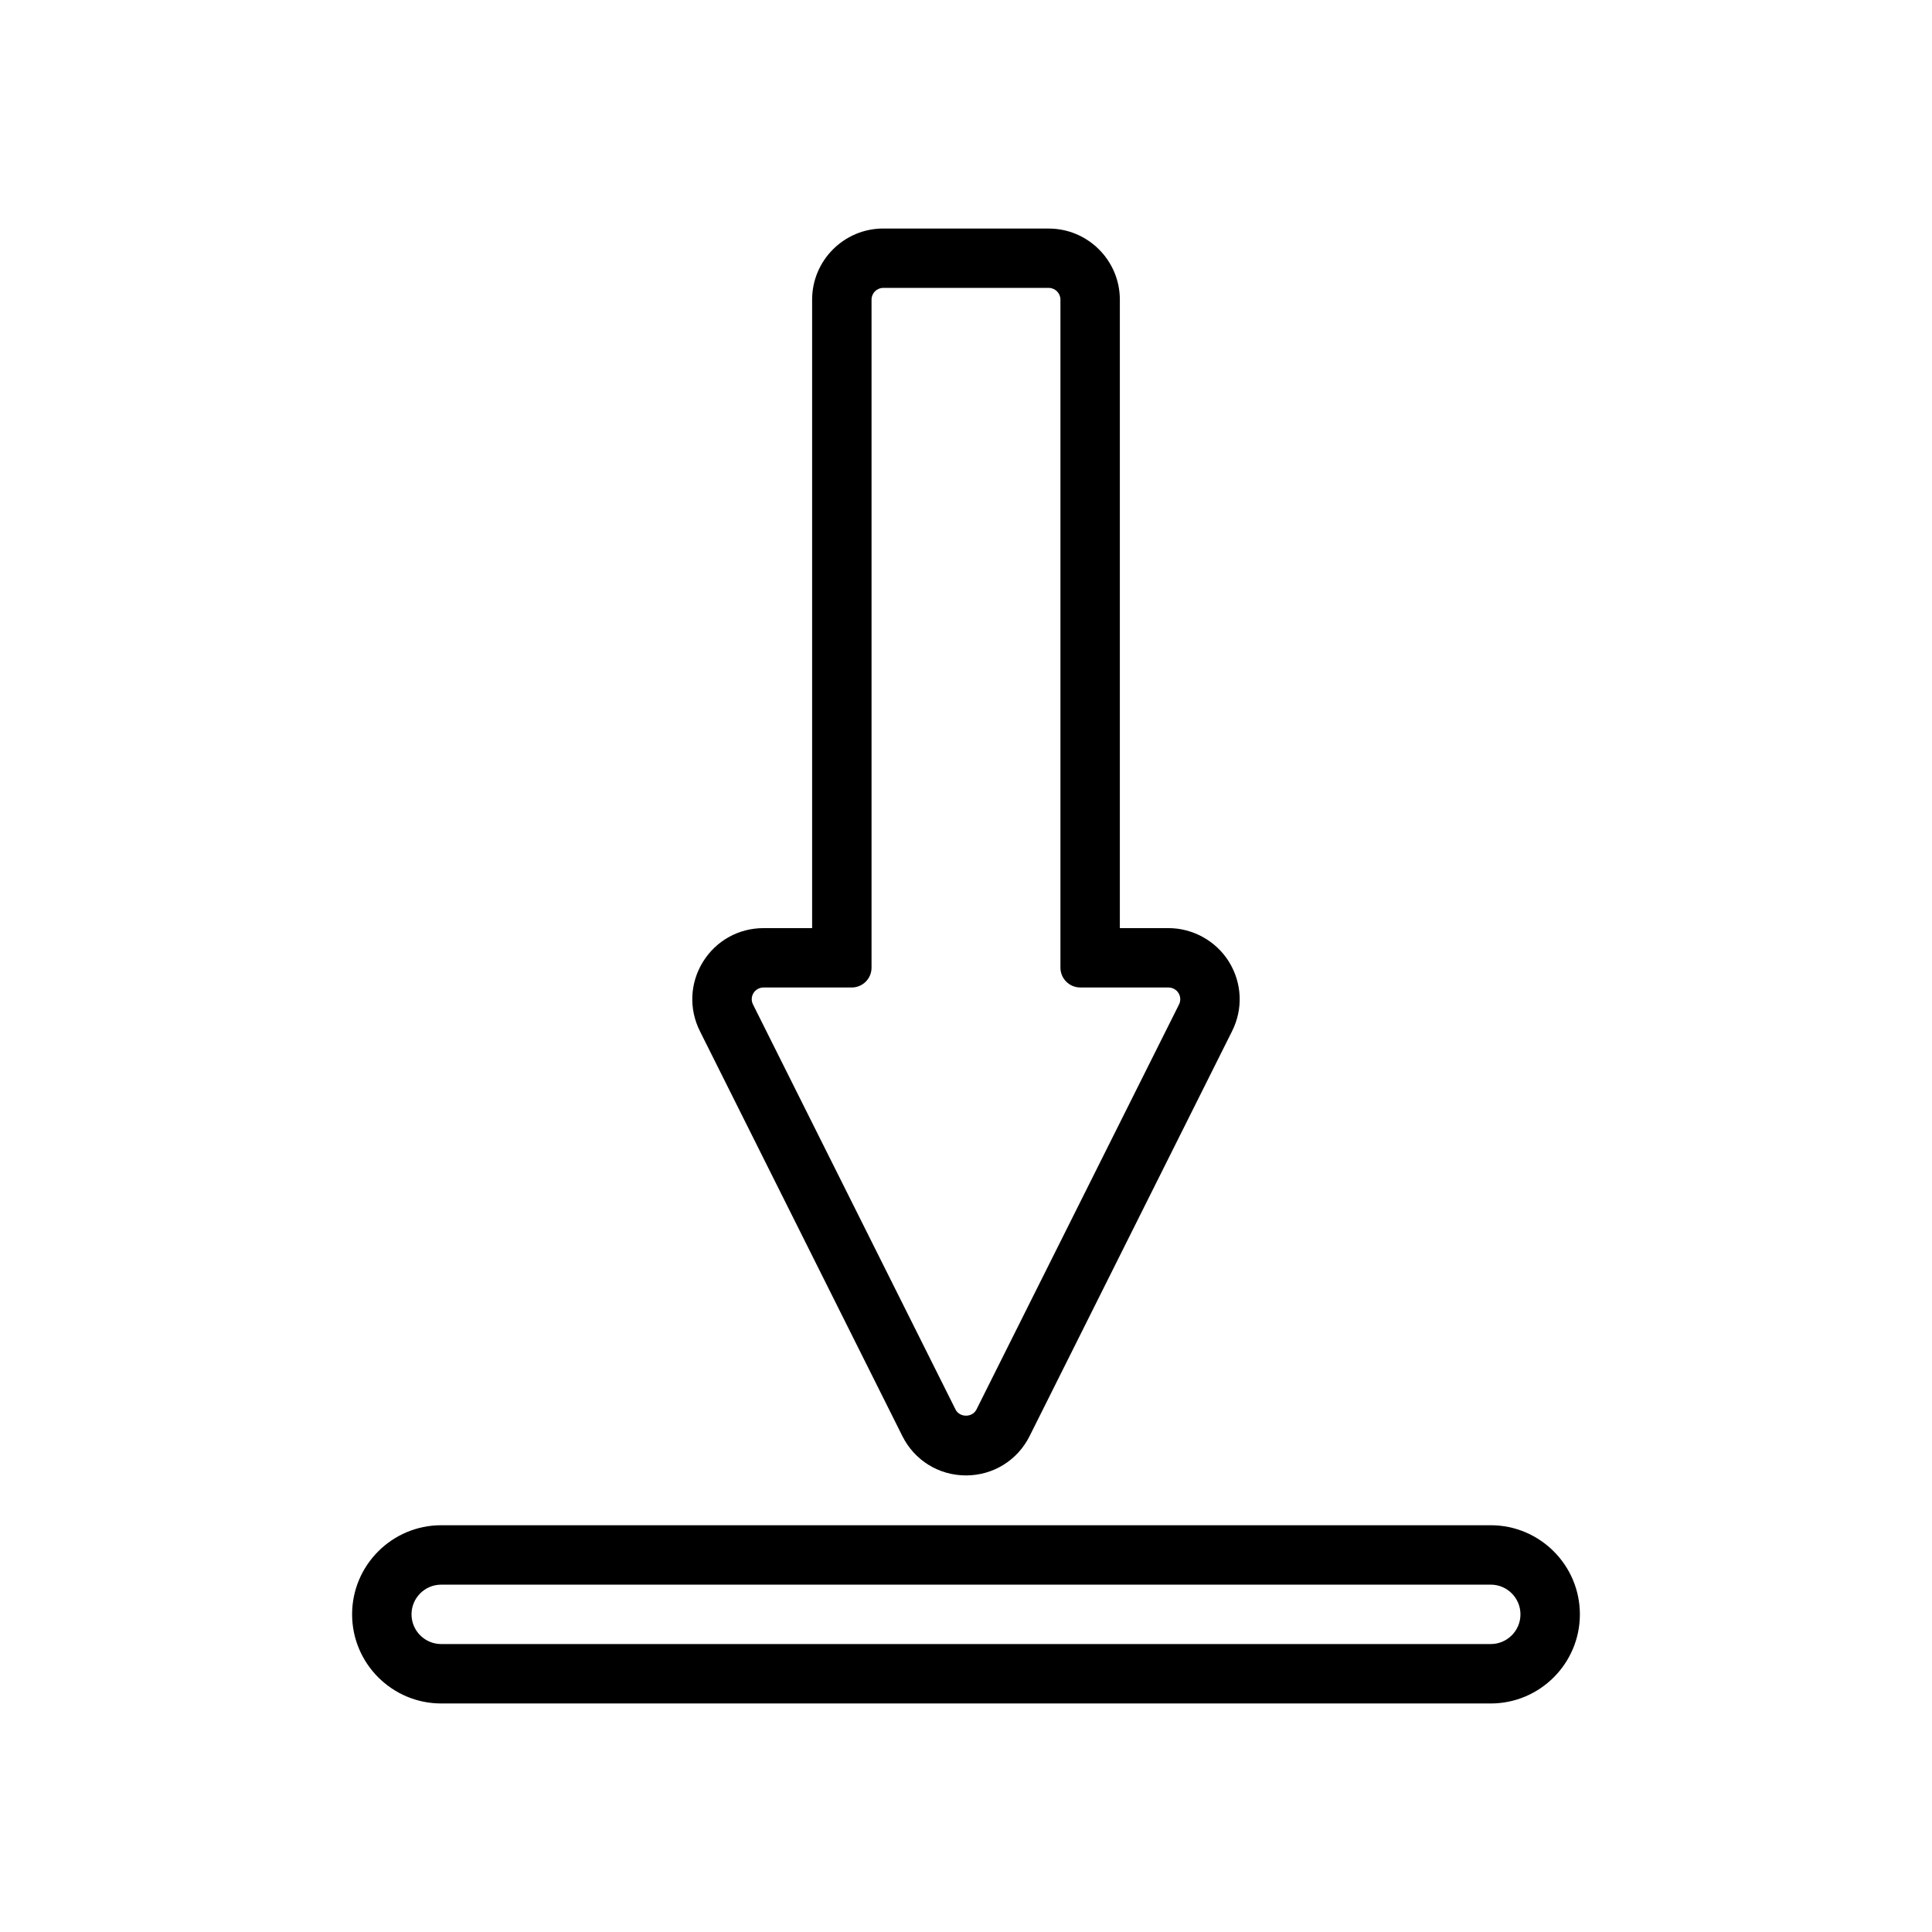 <?xml version="1.0" encoding="UTF-8"?>
<!-- The Best Svg Icon site in the world: iconSvg.co, Visit us! https://iconsvg.co -->
<svg fill="#000000" width="800px" height="800px" version="1.1" viewBox="144 144 512 512" xmlns="http://www.w3.org/2000/svg">
 <g>
  <path d="m421.92 204.56h-43.848c-10.391 0-18.852 8.453-18.852 18.852v166.55h-12.895c-6.582 0-12.574 3.344-16.031 8.938-3.457 5.59-3.766 12.449-0.824 18.34l53.672 107.34c3.207 6.43 9.668 10.422 16.855 10.422 7.191 0 13.648-3.992 16.855-10.418l53.672-107.34c2.945-5.894 2.633-12.746-0.824-18.344-3.406-5.516-9.551-8.941-16.031-8.941h-12.898v-166.54c0-10.391-8.453-18.848-18.852-18.848zm31.754 201.14c1.07 0 2.078 0.562 2.644 1.48 0.566 0.918 0.621 2.047 0.133 3.019l-53.676 107.33c-1.09 2.184-4.461 2.184-5.551 0l-53.672-107.34c-0.488-0.973-0.438-2.098 0.137-3.023 0.562-0.906 1.574-1.469 2.641-1.469h23.391c2.891 0 5.246-2.356 5.246-5.246v-177.05c0-1.711 1.395-3.106 3.106-3.106h43.848c1.711 0 3.106 1.395 3.106 3.106v177.04c0 2.891 2.356 5.246 5.246 5.246z"/>
  <path d="m237.31 571.82c0 13.02 10.598 23.617 23.617 23.617h278.14c13.02 0 23.617-10.598 23.617-23.617s-10.598-23.617-23.617-23.617h-278.14c-13.02 0-23.617 10.59-23.617 23.617zm23.617-7.871h278.14c4.34 0 7.871 3.531 7.871 7.871 0 4.34-3.531 7.871-7.871 7.871h-278.14c-4.34 0-7.871-3.531-7.871-7.871 0-4.34 3.531-7.871 7.871-7.871z"/>
 </g>
</svg>